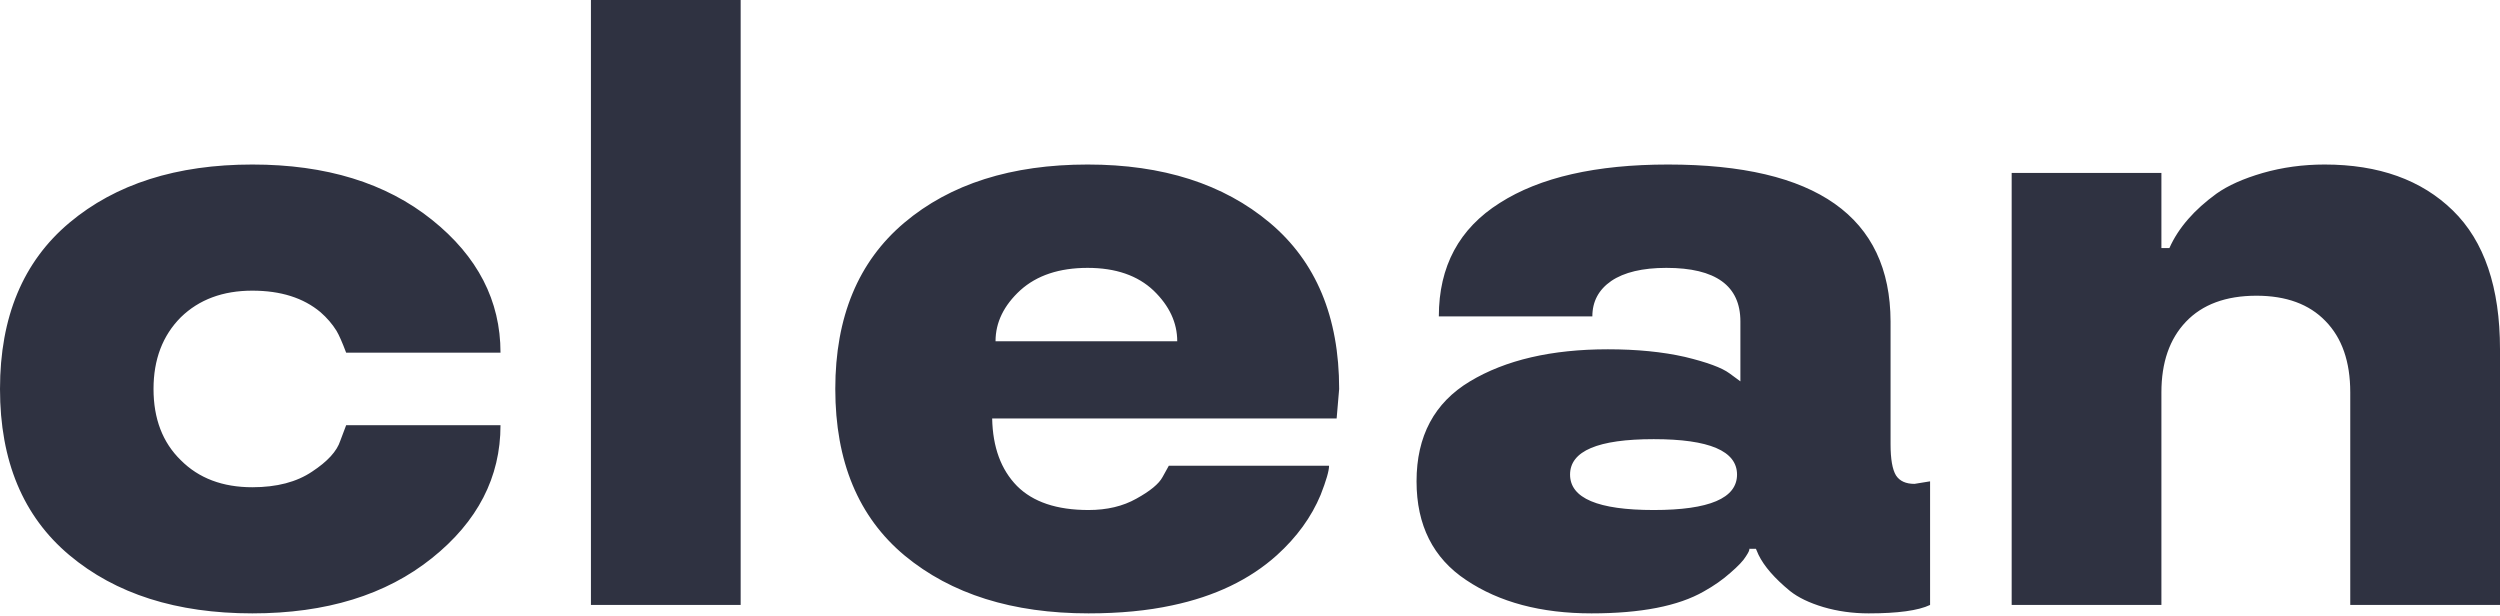 <?xml version="1.0" encoding="UTF-8"?> <svg xmlns="http://www.w3.org/2000/svg" width="272" height="67" viewBox="0 0 272 67" fill="none"> <path d="M27.456 66.735C19.219 66.735 12.584 64.624 7.551 60.402C2.517 56.179 0 50.151 0 42.318C0 34.485 2.517 28.457 7.551 24.234C12.584 20.012 19.219 17.9 27.456 17.9C35.48 17.9 41.993 19.904 46.996 23.913C51.968 27.891 54.455 32.71 54.455 38.371H37.661C37.234 37.239 36.883 36.443 36.608 35.984C36.151 35.25 35.571 34.577 34.869 33.964C33.008 32.404 30.537 31.624 27.456 31.624C24.253 31.624 21.66 32.587 19.677 34.515C17.694 36.504 16.703 39.105 16.703 42.318C16.703 45.561 17.694 48.147 19.677 50.075C21.629 52.033 24.222 53.012 27.456 53.012C30.11 53.012 32.276 52.446 33.954 51.314C35.632 50.212 36.654 49.096 37.02 47.964L37.661 46.265H54.455C54.455 51.926 51.968 56.745 46.996 60.723C41.993 64.731 35.48 66.735 27.456 66.735ZM64.293 0H80.584V65.818H64.293V0ZM145.7 42.318L145.426 45.531H107.948C108.009 48.652 108.909 51.1 110.648 52.874C112.387 54.619 114.98 55.49 118.427 55.49C120.441 55.49 122.18 55.078 123.644 54.251C125.139 53.425 126.085 52.645 126.481 51.911L127.168 50.671H144.602C144.602 51.222 144.297 52.278 143.687 53.838C142.68 56.256 141.094 58.443 138.928 60.402C135.969 63.064 132.171 64.884 127.533 65.864C124.849 66.445 121.814 66.735 118.427 66.735C110.16 66.735 103.494 64.64 98.43 60.448C93.397 56.256 90.88 50.212 90.88 42.318C90.88 34.485 93.381 28.457 98.385 24.234C103.388 20.012 110.038 17.9 118.336 17.9C126.512 17.9 133.116 20.012 138.15 24.234C143.183 28.457 145.7 34.485 145.7 42.318ZM118.336 29.145C115.255 29.145 112.814 29.956 111.014 31.578C109.214 33.23 108.314 35.081 108.314 37.131H128.083C128.083 35.112 127.229 33.276 125.52 31.624C123.781 29.971 121.386 29.145 118.336 29.145ZM154.12 52.369C154.12 47.443 156.057 43.817 159.932 41.492C163.806 39.166 168.809 38.003 174.941 38.003C178.083 38.003 180.875 38.279 183.315 38.83C185.725 39.411 187.342 40.008 188.166 40.62L189.355 41.492V34.974C189.355 31.088 186.671 29.145 181.302 29.145C178.709 29.145 176.71 29.619 175.307 30.568C173.934 31.517 173.248 32.802 173.248 34.423H156.545C156.545 28.977 158.757 24.862 163.181 22.077C167.543 19.292 173.645 17.9 181.485 17.9C197.592 17.9 205.663 23.591 205.693 34.974V48.33C205.693 49.952 205.892 51.084 206.285 51.727C206.683 52.339 207.354 52.645 208.298 52.645L209.993 52.369V65.818C208.711 66.43 206.484 66.735 203.313 66.735C201.573 66.735 199.928 66.506 198.372 66.047C196.846 65.588 195.639 65.007 194.755 64.303C193.079 62.926 191.932 61.61 191.324 60.356L191.047 59.713H190.316C190.376 59.805 190.256 60.08 189.95 60.539C189.676 60.998 189.111 61.595 188.257 62.33C187.433 63.064 186.473 63.737 185.374 64.349C182.598 65.94 178.525 66.735 173.157 66.735C167.665 66.735 163.12 65.527 159.52 63.11C155.92 60.723 154.12 57.143 154.12 52.369ZM179.929 55.49C185.969 55.49 188.989 54.205 188.989 51.635C188.989 49.065 185.969 47.78 179.929 47.78C173.858 47.78 170.823 49.065 170.823 51.635C170.823 54.205 173.858 55.49 179.929 55.49ZM272 65.818H255.708V42.685C255.708 39.35 254.808 36.764 253.009 34.928C251.239 33.093 248.735 32.174 245.504 32.174C242.179 32.174 239.615 33.123 237.815 35.02C236.046 36.887 235.161 39.441 235.161 42.685V65.818H218.87V18.818H235.161V26.988H236.031C236.518 25.887 237.204 24.831 238.089 23.821C238.914 22.873 239.937 21.954 241.156 21.067C242.408 20.18 244.083 19.43 246.19 18.818C248.327 18.206 250.568 17.9 252.915 17.9C258.804 17.9 263.456 19.568 266.871 22.903C270.29 26.238 272 31.272 272 38.003V65.818Z" fill="#2F3241"></path> </svg> 